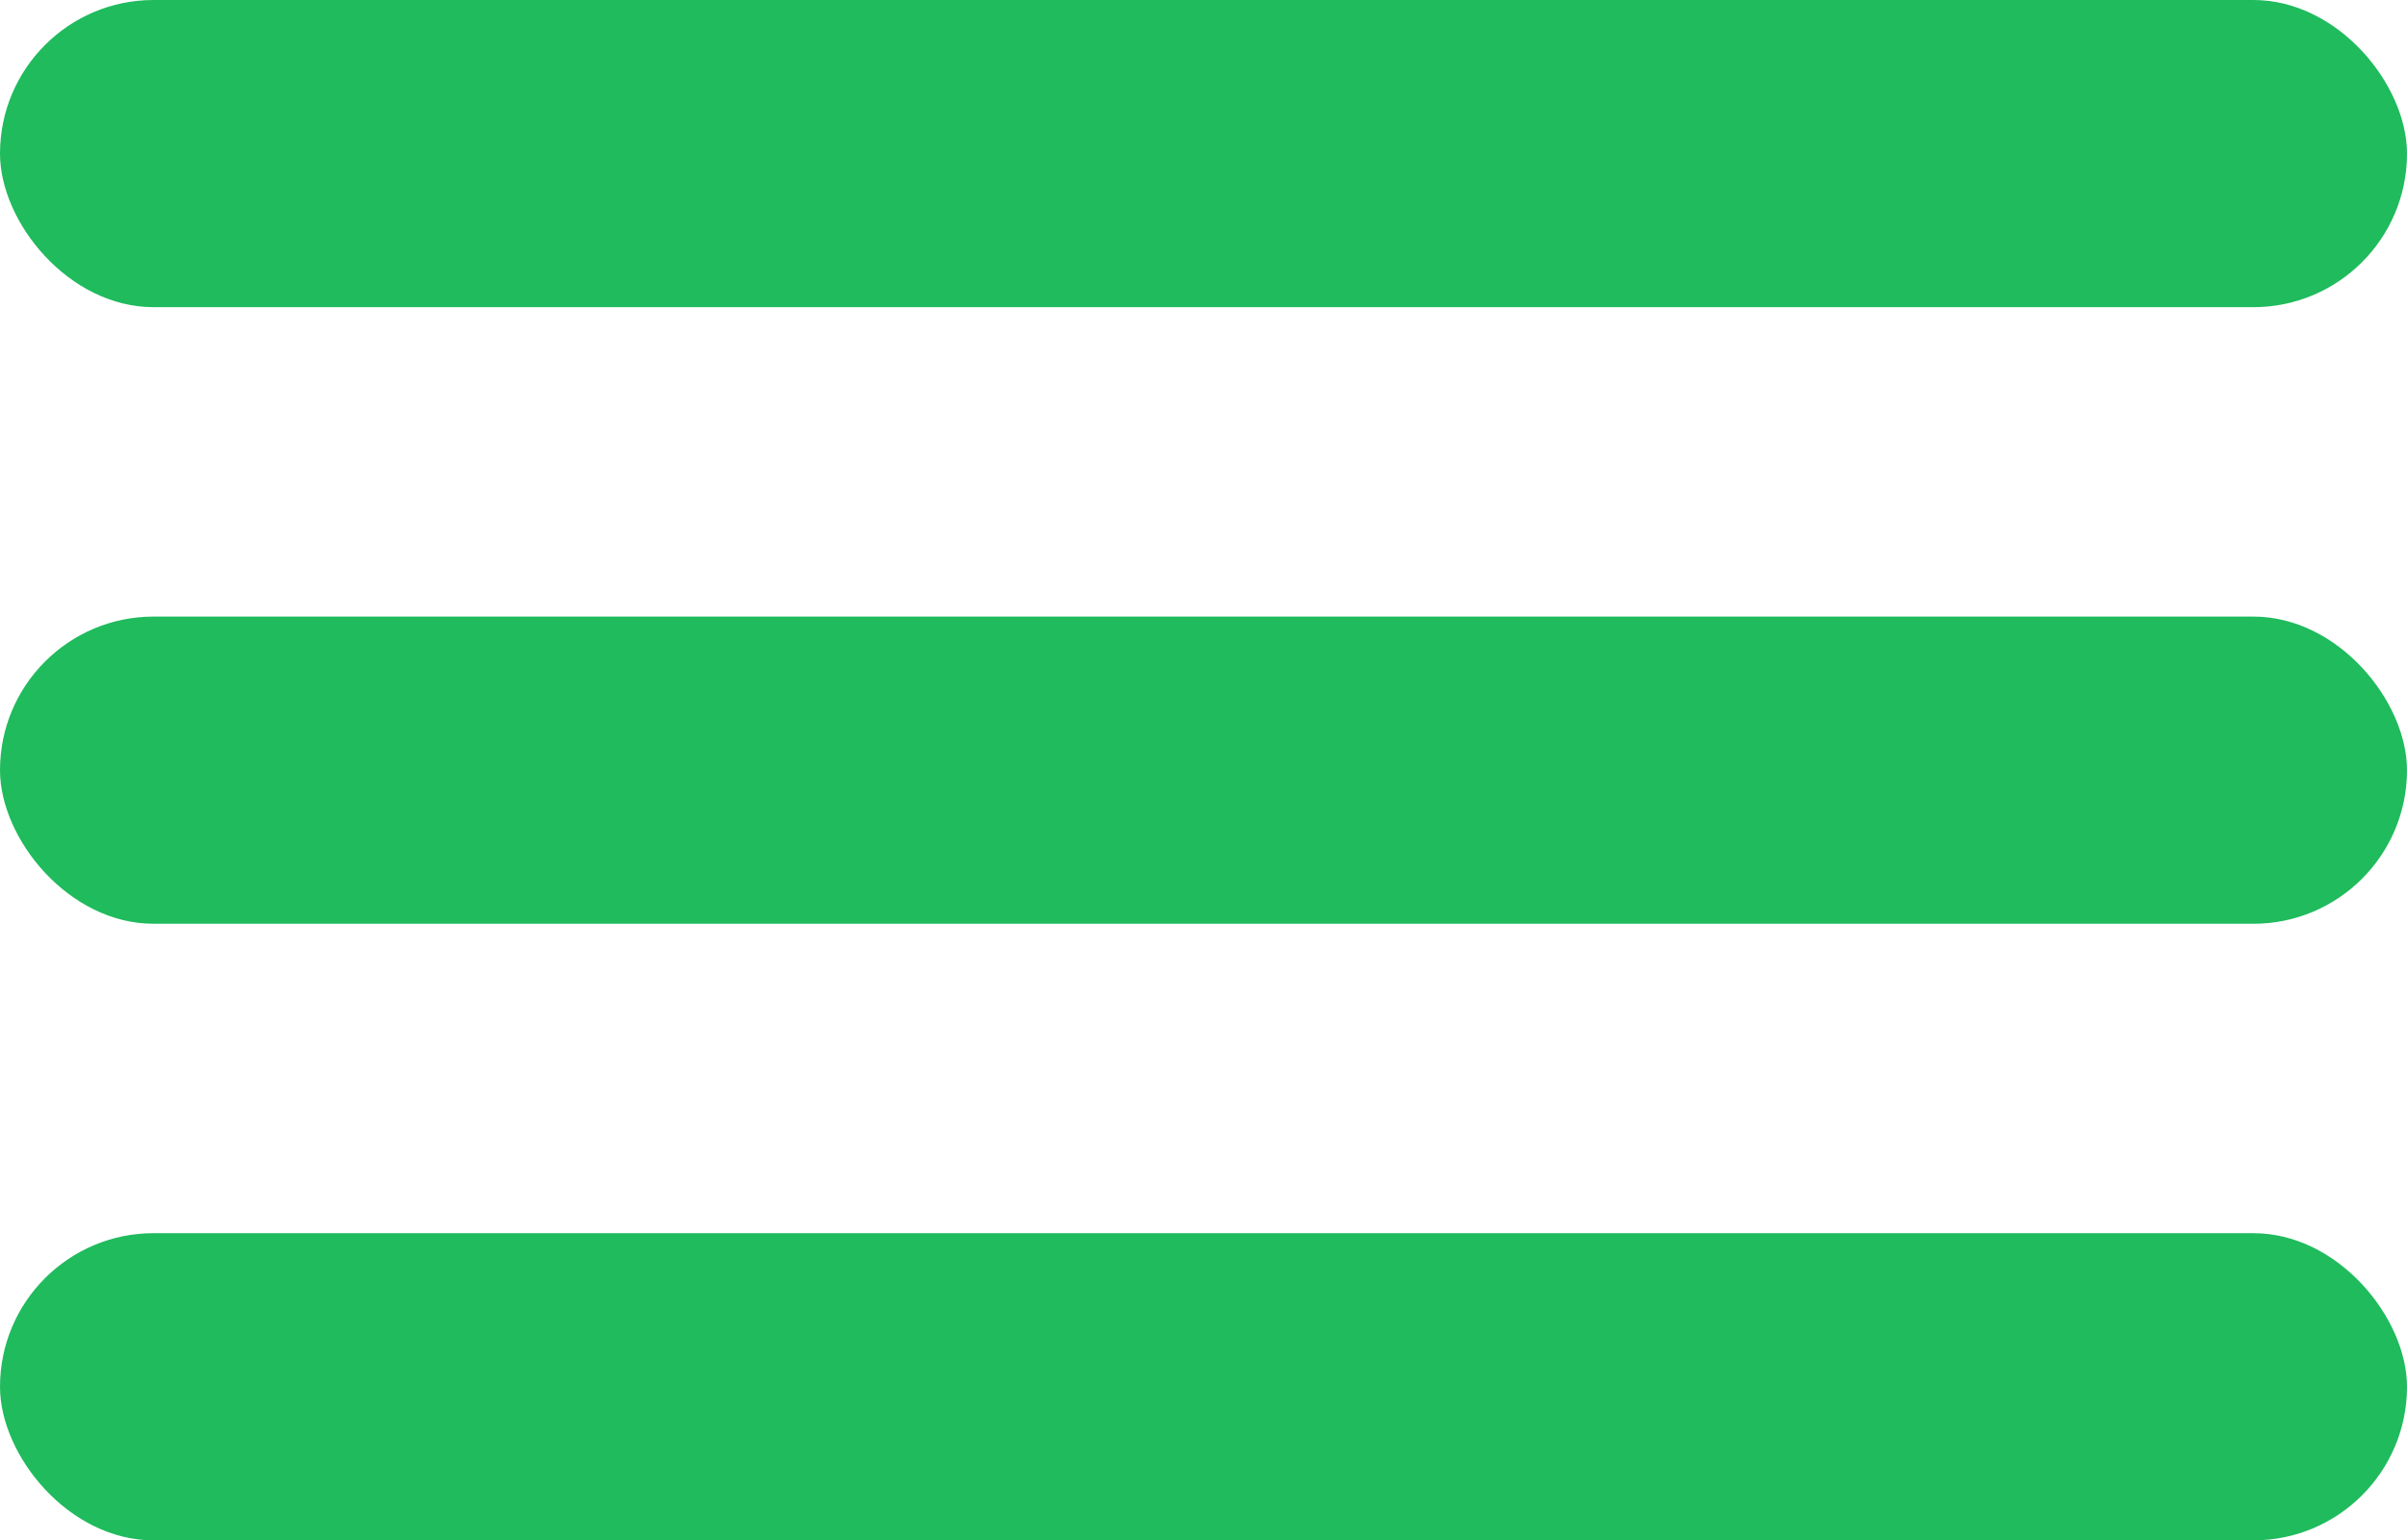 <svg xmlns="http://www.w3.org/2000/svg" viewBox="0 0 10.81 6.92"><defs><style>.cls-1{fill:#1fbb5d;}</style></defs><g id="Layer_2" data-name="Layer 2"><g id="Layer_1-2" data-name="Layer 1"><rect class="cls-1" y="5.54" width="10.81" height="1.38" rx="0.69"/><rect class="cls-1" y="2.77" width="10.81" height="1.38" rx="0.69"/><rect class="cls-1" width="10.81" height="1.38" rx="0.69"/></g></g></svg>
